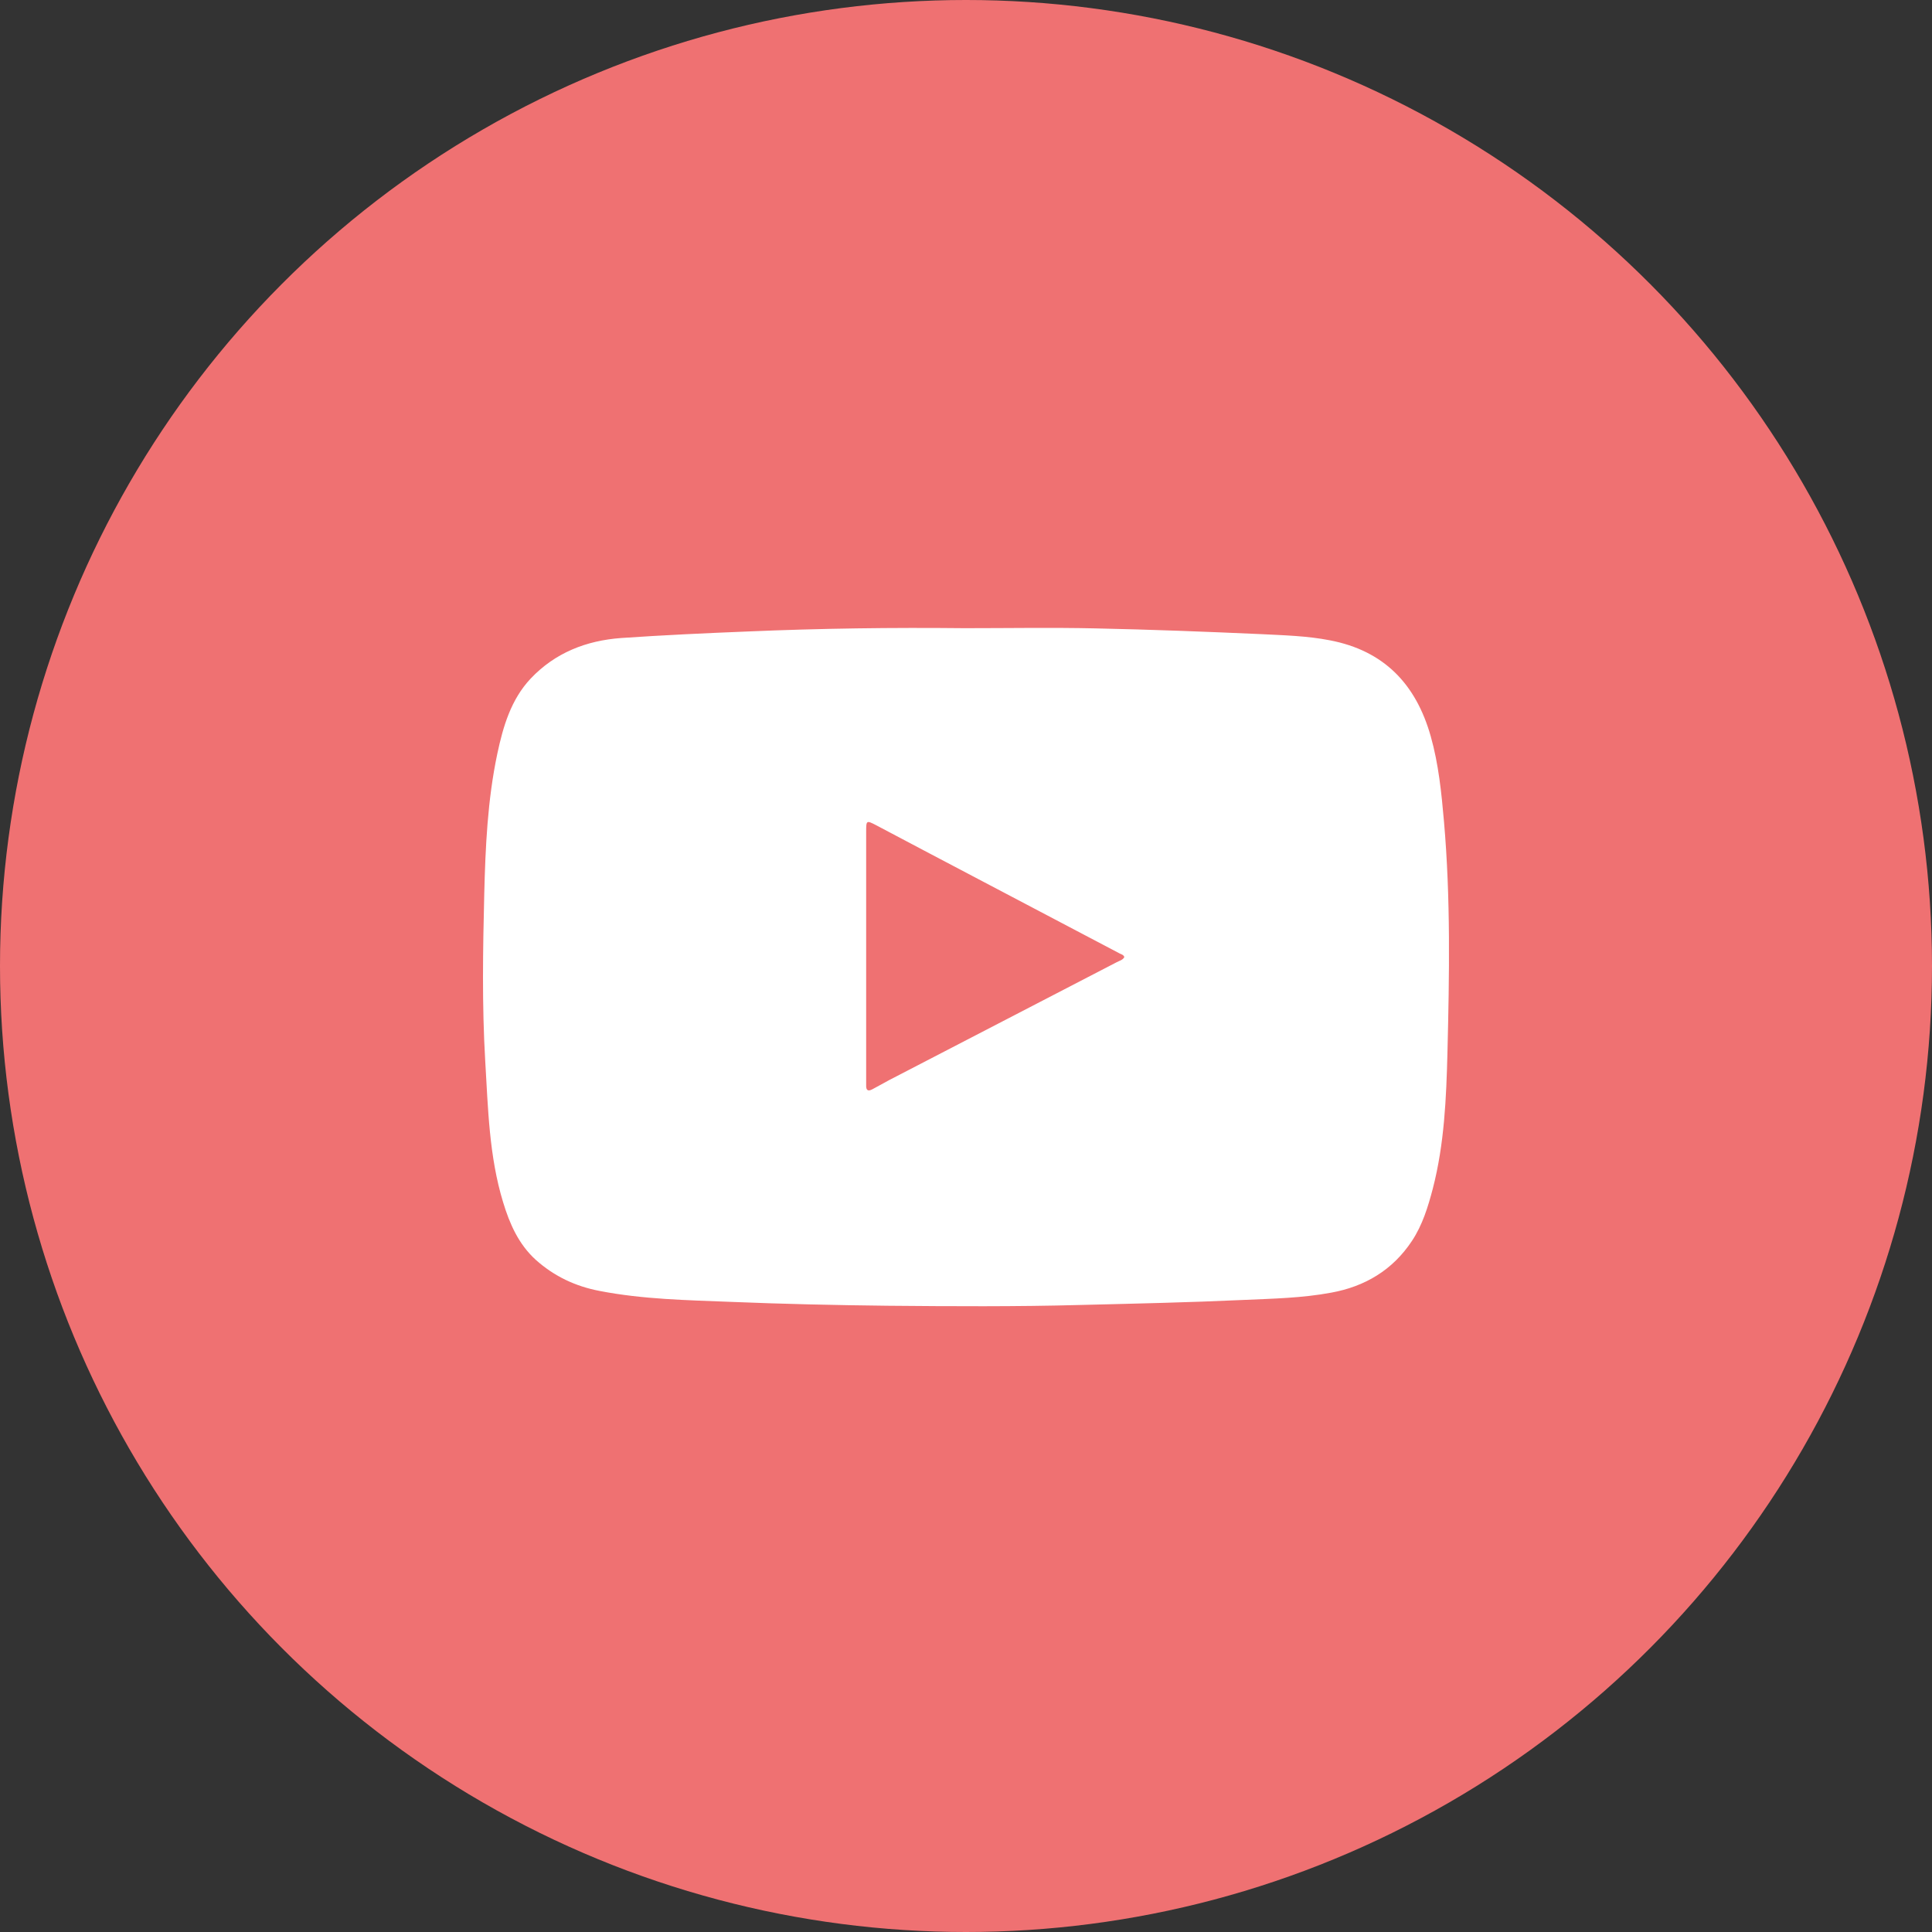<?xml version="1.0" encoding="UTF-8"?> <svg xmlns="http://www.w3.org/2000/svg" width="40" height="40" viewBox="0 0 40 40" fill="none"><rect x="0" y="0" width="40" height="40" fill="#333333" stroke="none"/> <circle cx="20" cy="20" r="20" fill="#EF7172"></circle> <path d="M19.973 13.006C20.876 13.006 21.775 12.99 22.677 13.01C23.823 13.034 24.968 13.078 26.11 13.129C26.583 13.153 27.064 13.165 27.534 13.257C28.651 13.471 29.315 14.159 29.622 15.245C29.785 15.822 29.844 16.415 29.896 17.007C30.035 18.602 30.007 20.197 29.968 21.792C29.944 22.734 29.904 23.685 29.665 24.608C29.566 24.985 29.451 25.363 29.232 25.693C28.834 26.294 28.261 26.636 27.561 26.763C26.961 26.875 26.352 26.887 25.744 26.914C24.618 26.966 23.493 26.99 22.367 27.018C21.035 27.054 19.702 27.046 18.374 27.034C17.296 27.022 16.214 26.998 15.137 26.954C14.226 26.918 13.311 26.902 12.412 26.727C11.915 26.632 11.474 26.425 11.092 26.083C10.734 25.757 10.551 25.335 10.416 24.89C10.125 23.935 10.105 22.949 10.046 21.963C9.978 20.809 9.998 19.656 10.026 18.506C10.05 17.536 10.094 16.562 10.296 15.607C10.416 15.042 10.579 14.482 10.988 14.048C11.493 13.515 12.138 13.261 12.866 13.209C13.737 13.149 14.612 13.109 15.483 13.074C16.978 13.01 18.477 12.99 19.973 13.006ZM23.278 19.815C23.262 19.767 23.218 19.759 23.186 19.743C22.252 19.25 21.313 18.757 20.375 18.264C19.631 17.874 18.887 17.48 18.143 17.087C17.936 16.979 17.933 16.983 17.933 17.222C17.933 18.936 17.933 20.65 17.933 22.368C17.933 22.4 17.933 22.436 17.933 22.468C17.929 22.571 17.968 22.603 18.064 22.551C18.179 22.488 18.294 22.424 18.414 22.36C19.981 21.549 21.552 20.734 23.119 19.922C23.174 19.891 23.246 19.879 23.278 19.815Z" fill="white"></path> </svg> 